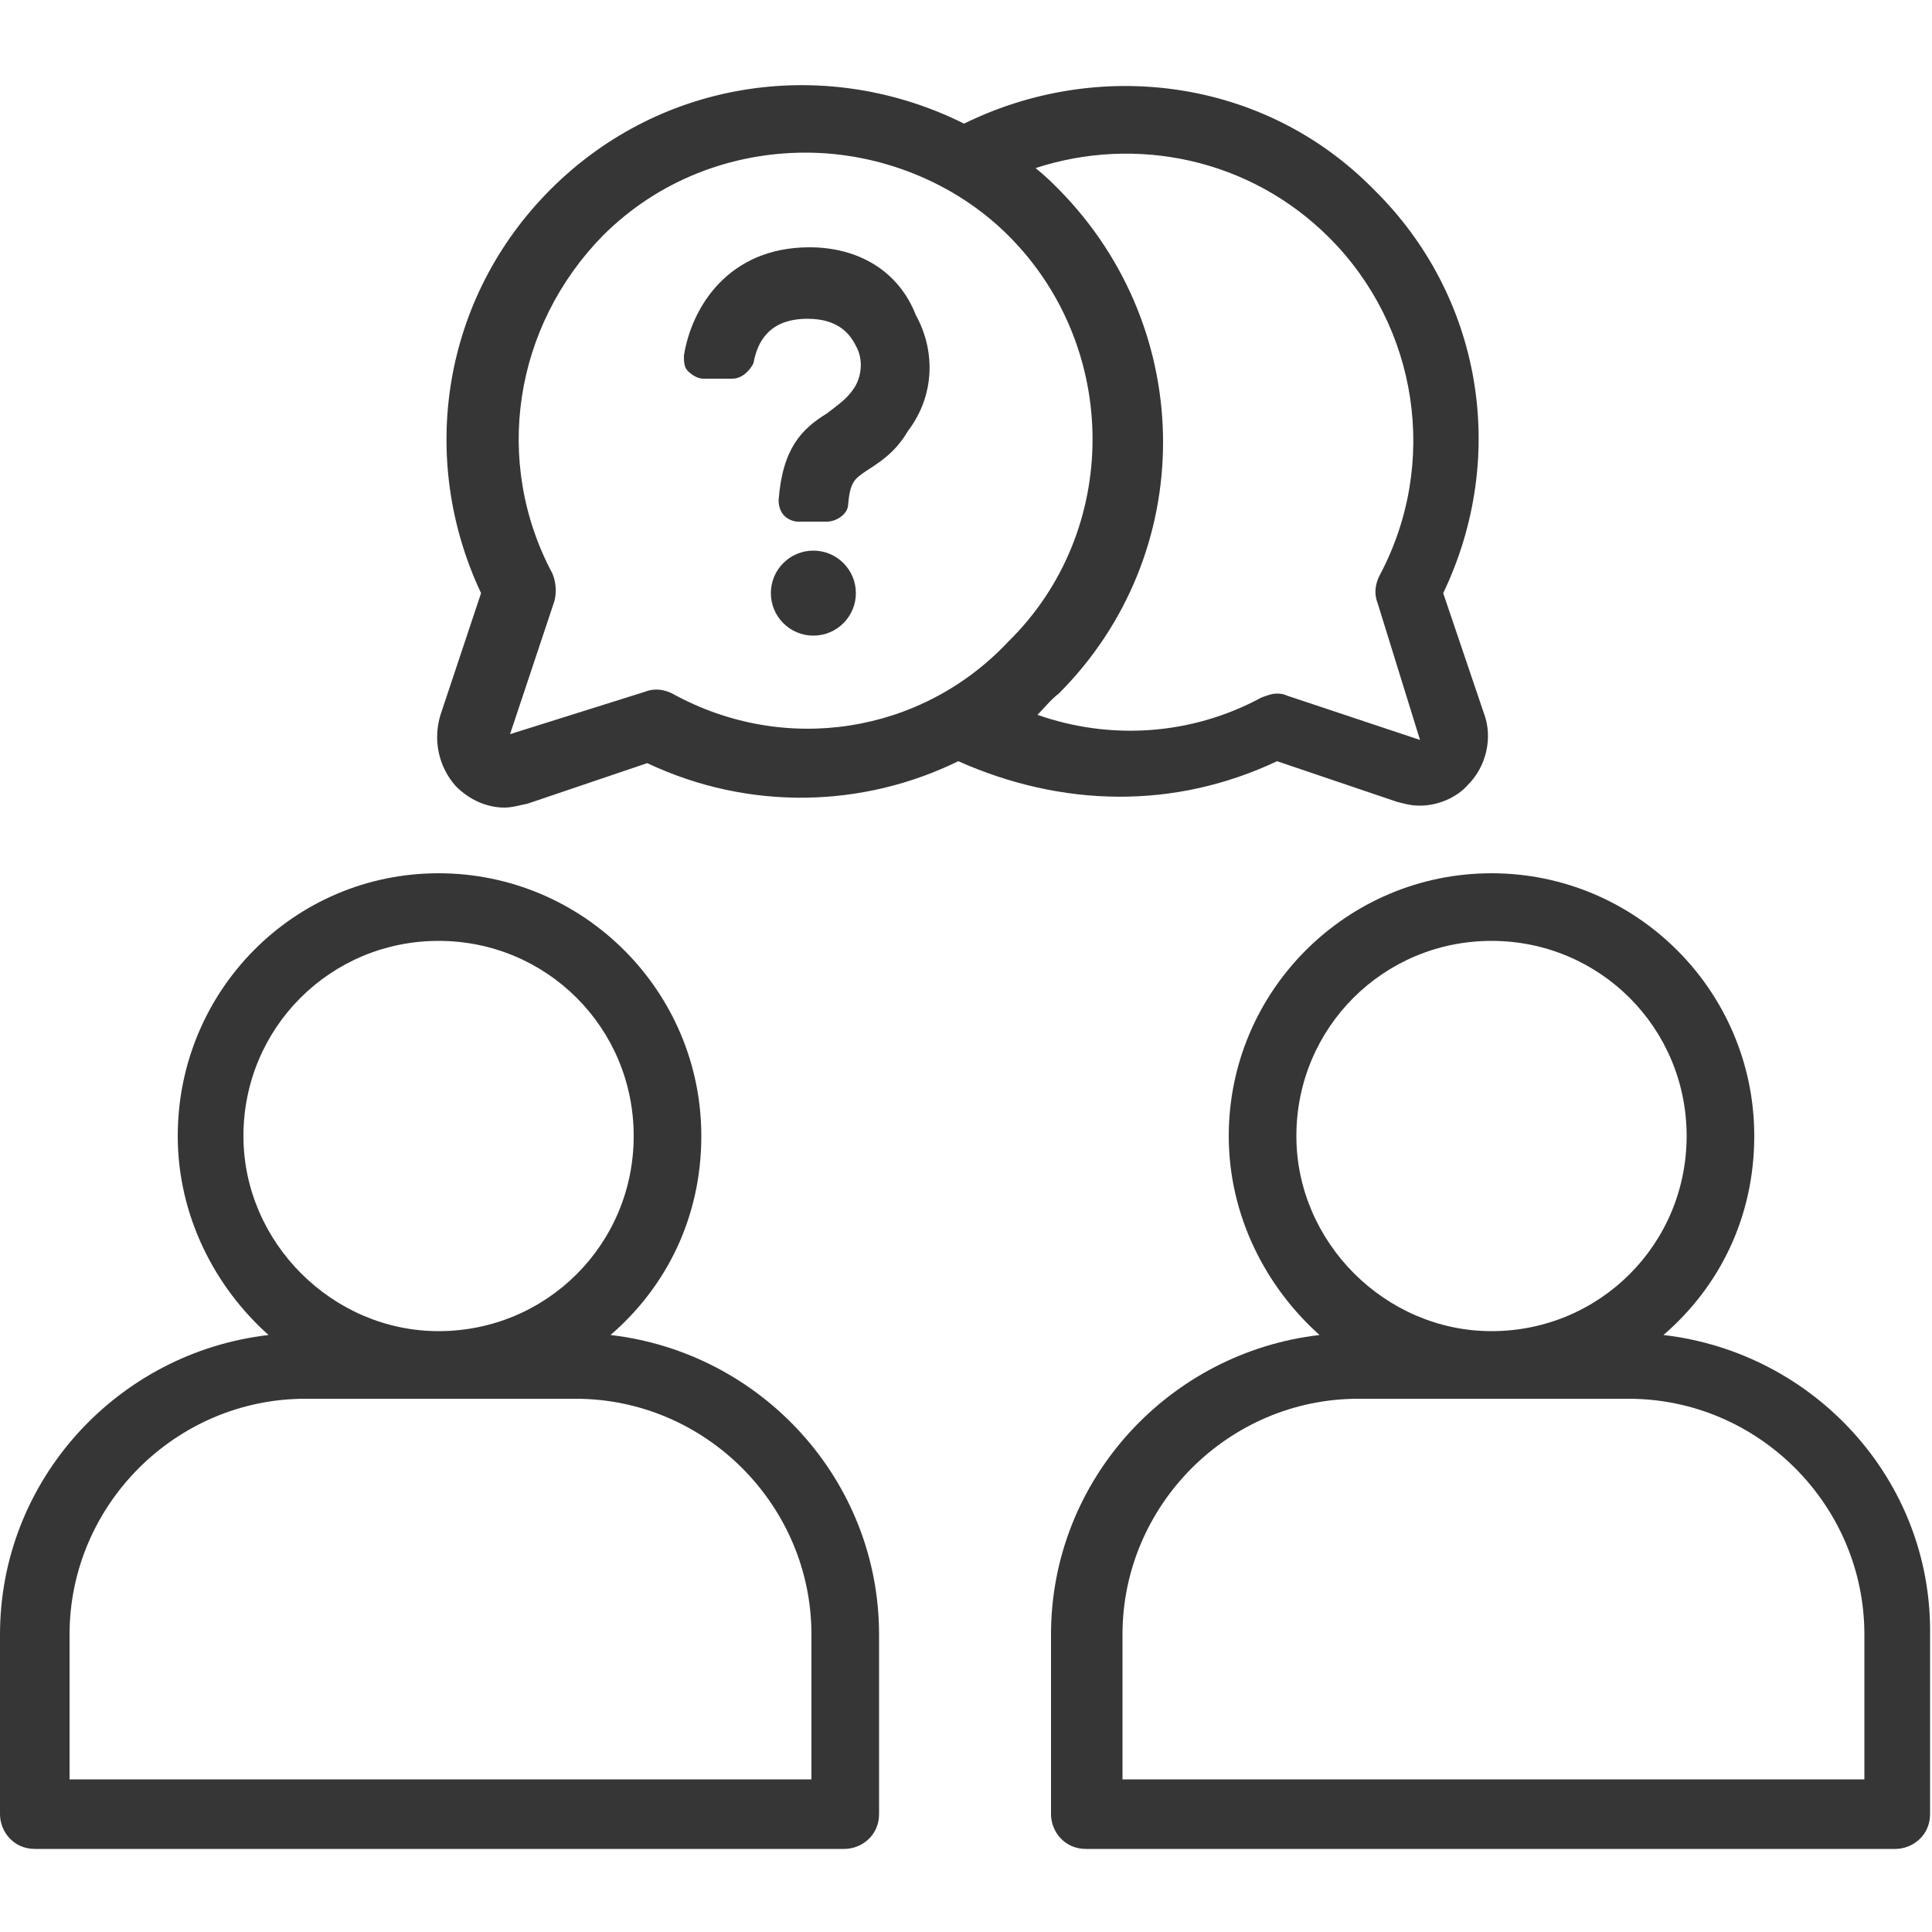 <?xml version="1.0" encoding="utf-8"?>
<!-- Generator: Adobe Illustrator 24.3.0, SVG Export Plug-In . SVG Version: 6.00 Build 0)  -->
<svg version="1.1" id="Layer_1" xmlns="http://www.w3.org/2000/svg" xmlns:xlink="http://www.w3.org/1999/xlink" x="0px" y="0px"
	 viewBox="0 0 100 100" style="enable-background:new 0 0 100 100;" xml:space="preserve">
<style type="text/css">
	.st0{fill:#363636;}
</style>
<g id="Layer_1_1_">
	<g>
		<path class="st0" d="M66.1,39.4l6.2,2.1c0.4,0.1,0.7,0.2,1.2,0.2c0.9,0,1.9-0.4,2.5-1.1c0.9-0.9,1.3-2.4,0.8-3.7l-2.1-6.2
			c3.4-7.1,2-15.4-3.6-20.9C65.4,4,56.8,3,49.9,6.4C42.9,2.9,34.3,4,28.5,9.8c-5.6,5.6-6.9,13.9-3.6,20.9L22.8,37
			c-0.4,1.3-0.1,2.7,0.8,3.7c0.7,0.7,1.6,1.1,2.5,1.1c0.4,0,0.7-0.1,1.2-0.2l6.2-2.1c5.3,2.5,11.2,2.3,16.1-0.1
			C55,41.8,60.8,41.9,66.1,39.4z M34.8,35.9c-0.4-0.2-0.9-0.3-1.4-0.1L26.4,38l2.3-6.9c0.1-0.4,0.1-0.9-0.1-1.4
			c-3.1-5.8-2-12.8,2.6-17.5c2.9-2.9,6.7-4.3,10.5-4.3c3.8,0,7.7,1.5,10.5,4.3c5.8,5.8,5.8,15.3,0,21C47.7,38,40.6,39.1,34.8,35.9z
			 M54.8,35.9c7.2-7.2,7.2-18.8,0-26.1c-0.4-0.4-0.7-0.7-1.2-1.1c5.2-1.7,11.1-0.5,15.2,3.6c4.6,4.6,5.7,11.7,2.6,17.5
			c-0.2,0.4-0.3,0.9-0.1,1.4l2.2,7.1l-6.9-2.3c-0.2-0.1-0.4-0.1-0.5-0.1c-0.3,0-0.5,0.1-0.8,0.2c-3.7,2-7.9,2.2-11.6,0.9
			C54,36.7,54.4,36.2,54.8,35.9z"/>
		<circle class="st0" cx="42.1" cy="30.7" r="2.2"/>
		<path class="st0" d="M41.9,12.8c-4.2,0-6.1,3.1-6.5,5.6c0,0.3,0,0.6,0.2,0.8c0.2,0.2,0.5,0.4,0.8,0.4h1.5c0.5,0,0.9-0.4,1.1-0.8
			c0.2-1.1,0.8-2.3,2.8-2.3c1.6,0,2.2,0.8,2.5,1.4c0.4,0.7,0.3,1.6-0.1,2.2c-0.4,0.6-0.9,0.9-1.4,1.3c-1.3,0.8-2.3,1.8-2.5,4.5
			c0,0.3,0.1,0.6,0.3,0.8c0.2,0.2,0.5,0.3,0.7,0.3h1.5c0.5,0,1.1-0.4,1.1-0.9c0.1-1.1,0.3-1.3,0.9-1.7c0.6-0.4,1.5-0.9,2.2-2.1
			c1.3-1.7,1.5-4,0.4-6C46.5,14,44.4,12.8,41.9,12.8z"/>
		<path class="st0" d="M31.6,69.1c2.9-2.5,4.7-6.1,4.7-10.3c0-7.5-6.1-13.6-13.6-13.6S9.2,51.3,9.2,58.8c0,4.1,1.9,7.8,4.7,10.3
			C6.1,70,0,76.6,0,84.6v9.3c0,0.9,0.7,1.8,1.8,1.8h41.9c0.9,0,1.8-0.7,1.8-1.8v-9.3C45.5,76.6,39.4,70,31.6,69.1z M12.6,58.8
			c0-5.6,4.5-10.1,10.1-10.1s10.1,4.5,10.1,10.1s-4.5,10.1-10.1,10.1C17.2,68.9,12.6,64.3,12.6,58.8z M41.9,92.1H3.6v-7.5
			c0-6.7,5.5-12.2,12.2-12.2h14c6.7,0,12.2,5.5,12.2,12.2v7.5H41.9z"/>
		<path class="st0" d="M86.1,69.1c2.9-2.5,4.7-6.1,4.7-10.3c0-7.5-6.1-13.6-13.6-13.6s-13.6,6.1-13.6,13.6c0,4.1,1.9,7.8,4.7,10.3
			c-7.8,0.9-13.9,7.5-13.9,15.5v9.3c0,0.9,0.7,1.8,1.8,1.8h41.9c0.9,0,1.8-0.7,1.8-1.8v-9.3C100,76.6,93.9,70,86.1,69.1z M67.1,58.8
			c0-5.6,4.5-10.1,10.1-10.1c5.6,0,10.1,4.5,10.1,10.1s-4.5,10.1-10.1,10.1C71.7,68.9,67.1,64.3,67.1,58.8z M96.4,92.1H58.1v-7.5
			c0-6.7,5.5-12.2,12.2-12.2h14c6.7,0,12.2,5.5,12.2,12.2v7.5H96.4z"/>
	</g>
</g>
</svg>
